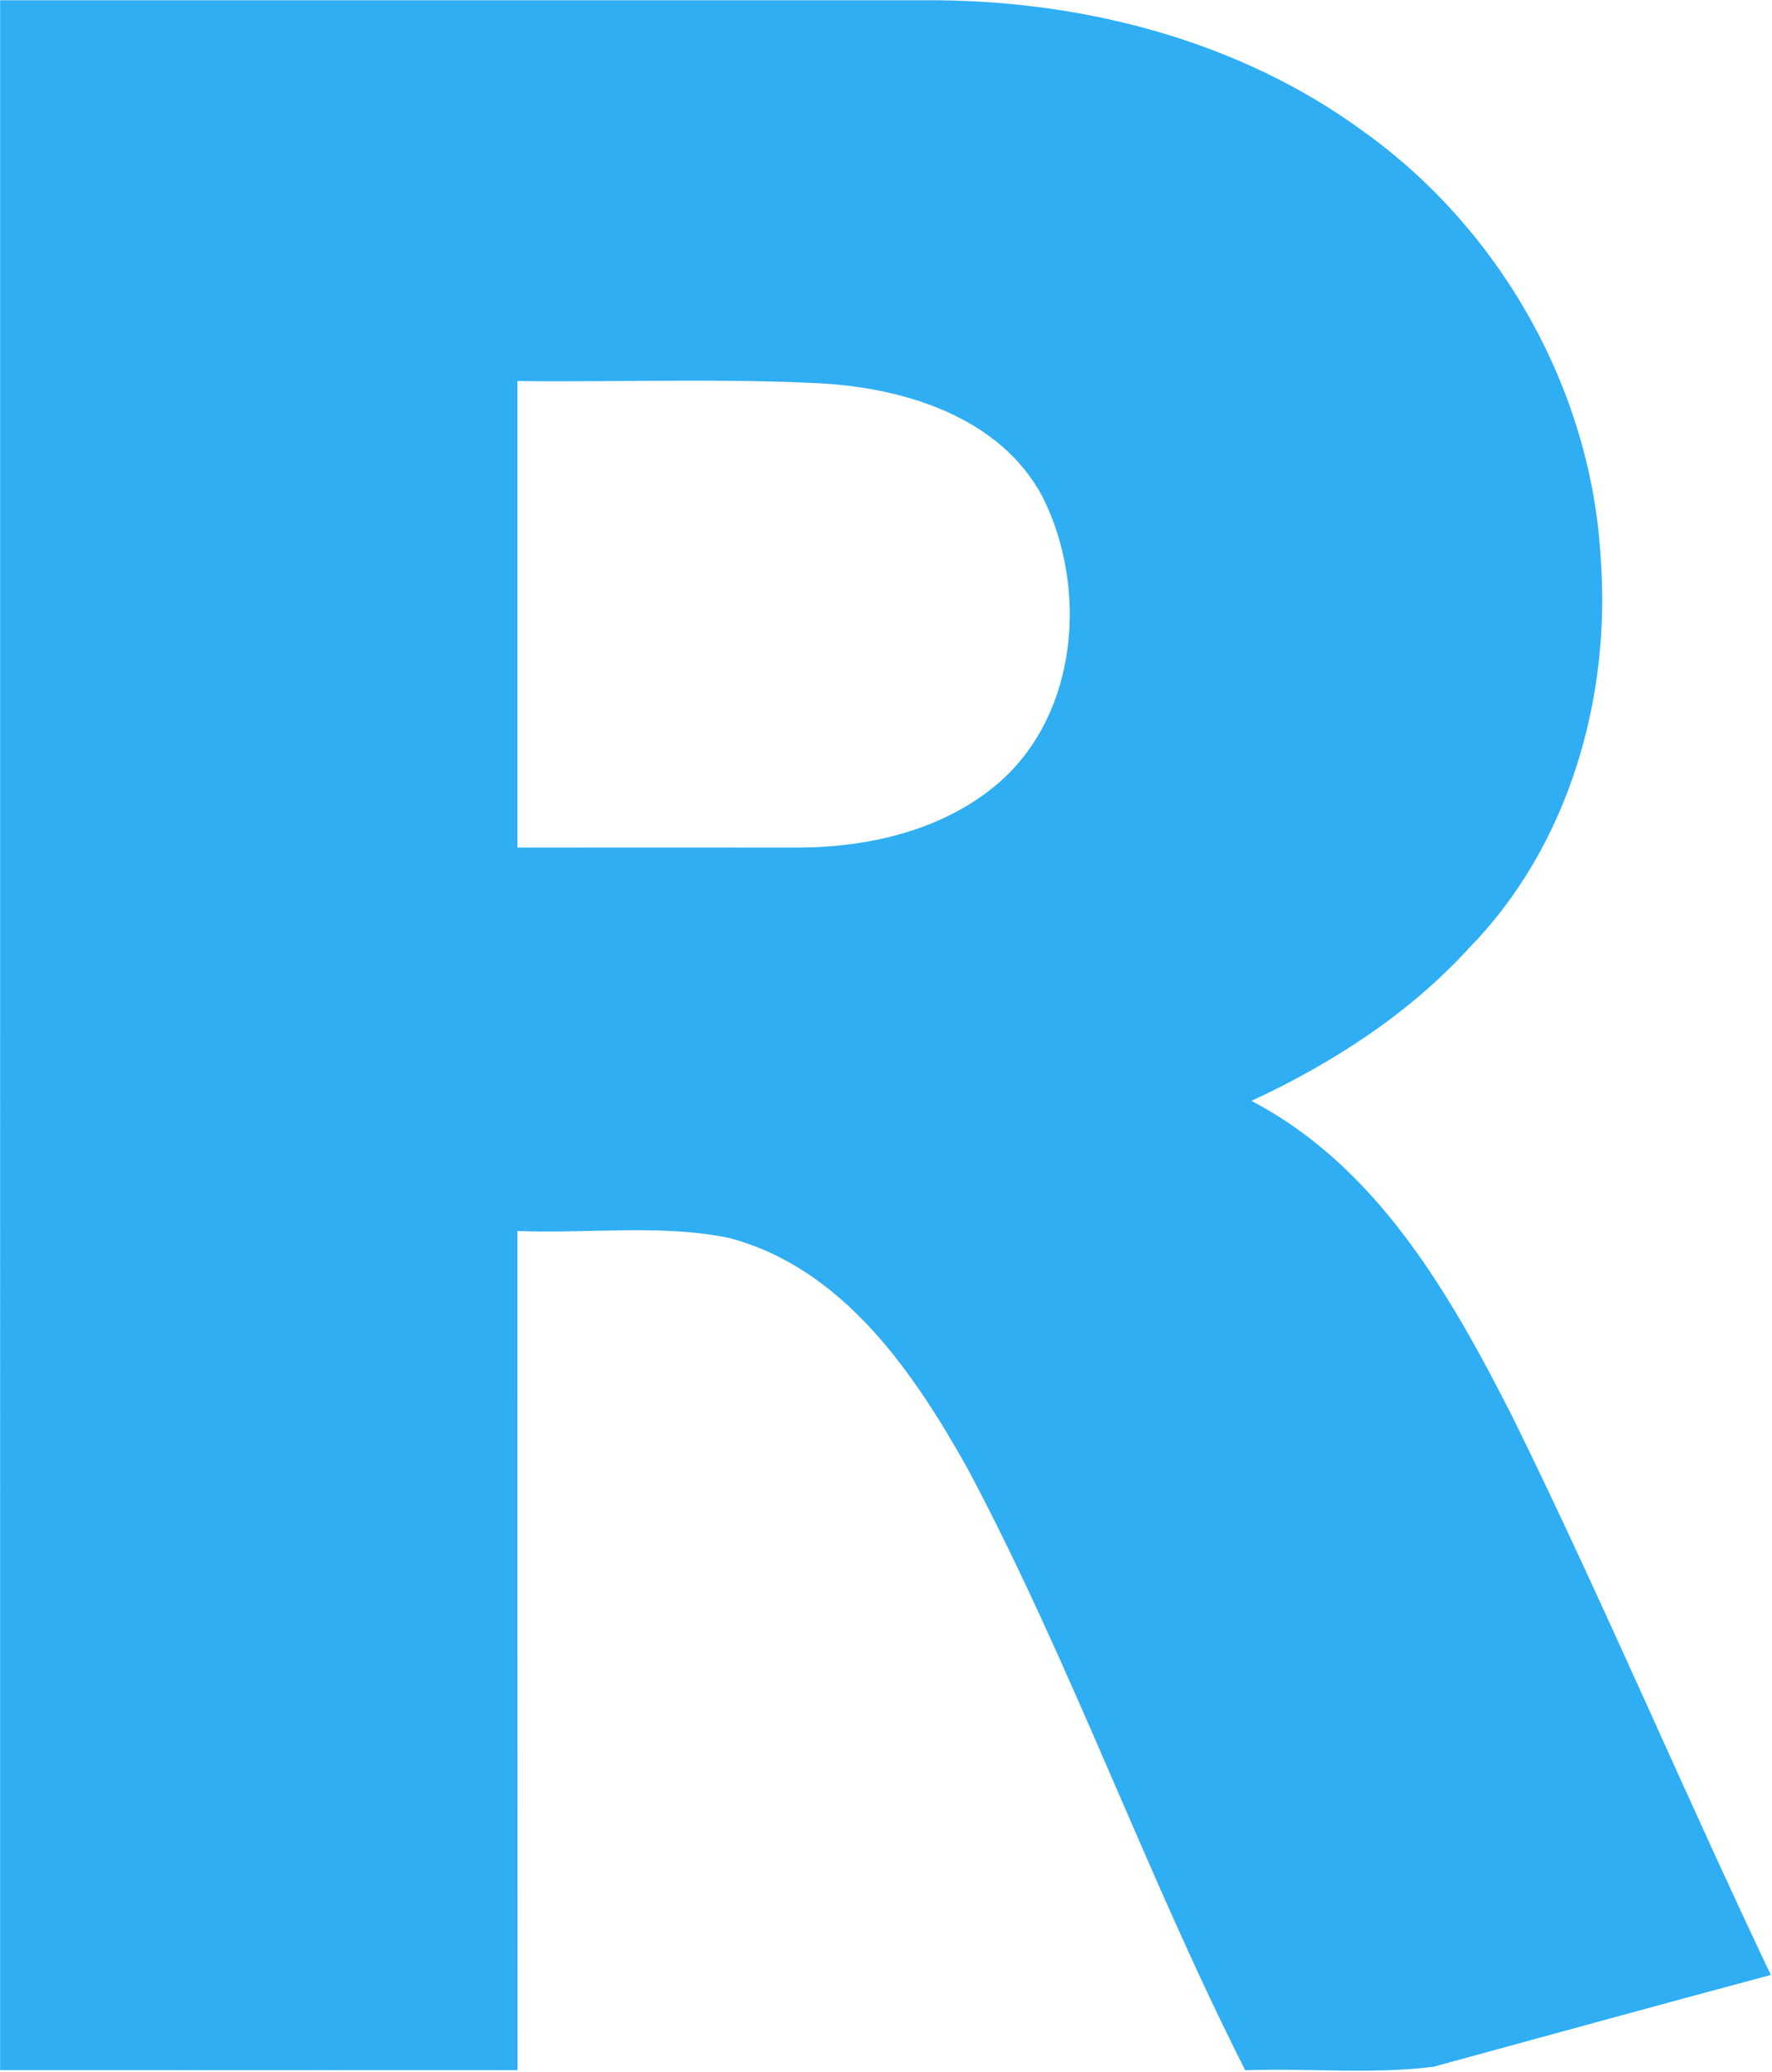 <svg xmlns="http://www.w3.org/2000/svg" version="1.2" viewBox="0 0 1352 1580"><path fill="#2faef3" fill-rule="evenodd" d="M.1.2h715.7c114.6 1.1 231.2 31.7 324.4 100 104.5 74.6 174 197.1 181.1 325.6 7.9 107-24.5 219.7-100.6 297.4-46 50.3-104.3 87.8-165.9 116.4 96.4 50.3 152.1 148.3 199.6 241.8 68.9 140.1 129.7 283.9 196.7 424.8-85.9 23-171.6 46.6-257.3 70-47.6 6-95.8.9-143.7 2.7-76-149.9-132.3-309.1-211.2-457.7-41.5-74.4-95.6-154.2-182.8-177.1-53-10.8-107.6-3-161.3-5.3 0 213.3 0 426.6.1 640-131.6.1-263.2 0-394.8 0V.2zm394.7 290.4v355.8c71.6 0 143.1-.1 214.7 0 54.5-.2 112-13.7 153.8-50.5 59.5-53 66.6-147.6 32.4-216.5-32.3-61.4-105.8-83.7-170.7-87.1-76.6-3.8-153.5-.8-230.2-1.7z"/></svg>